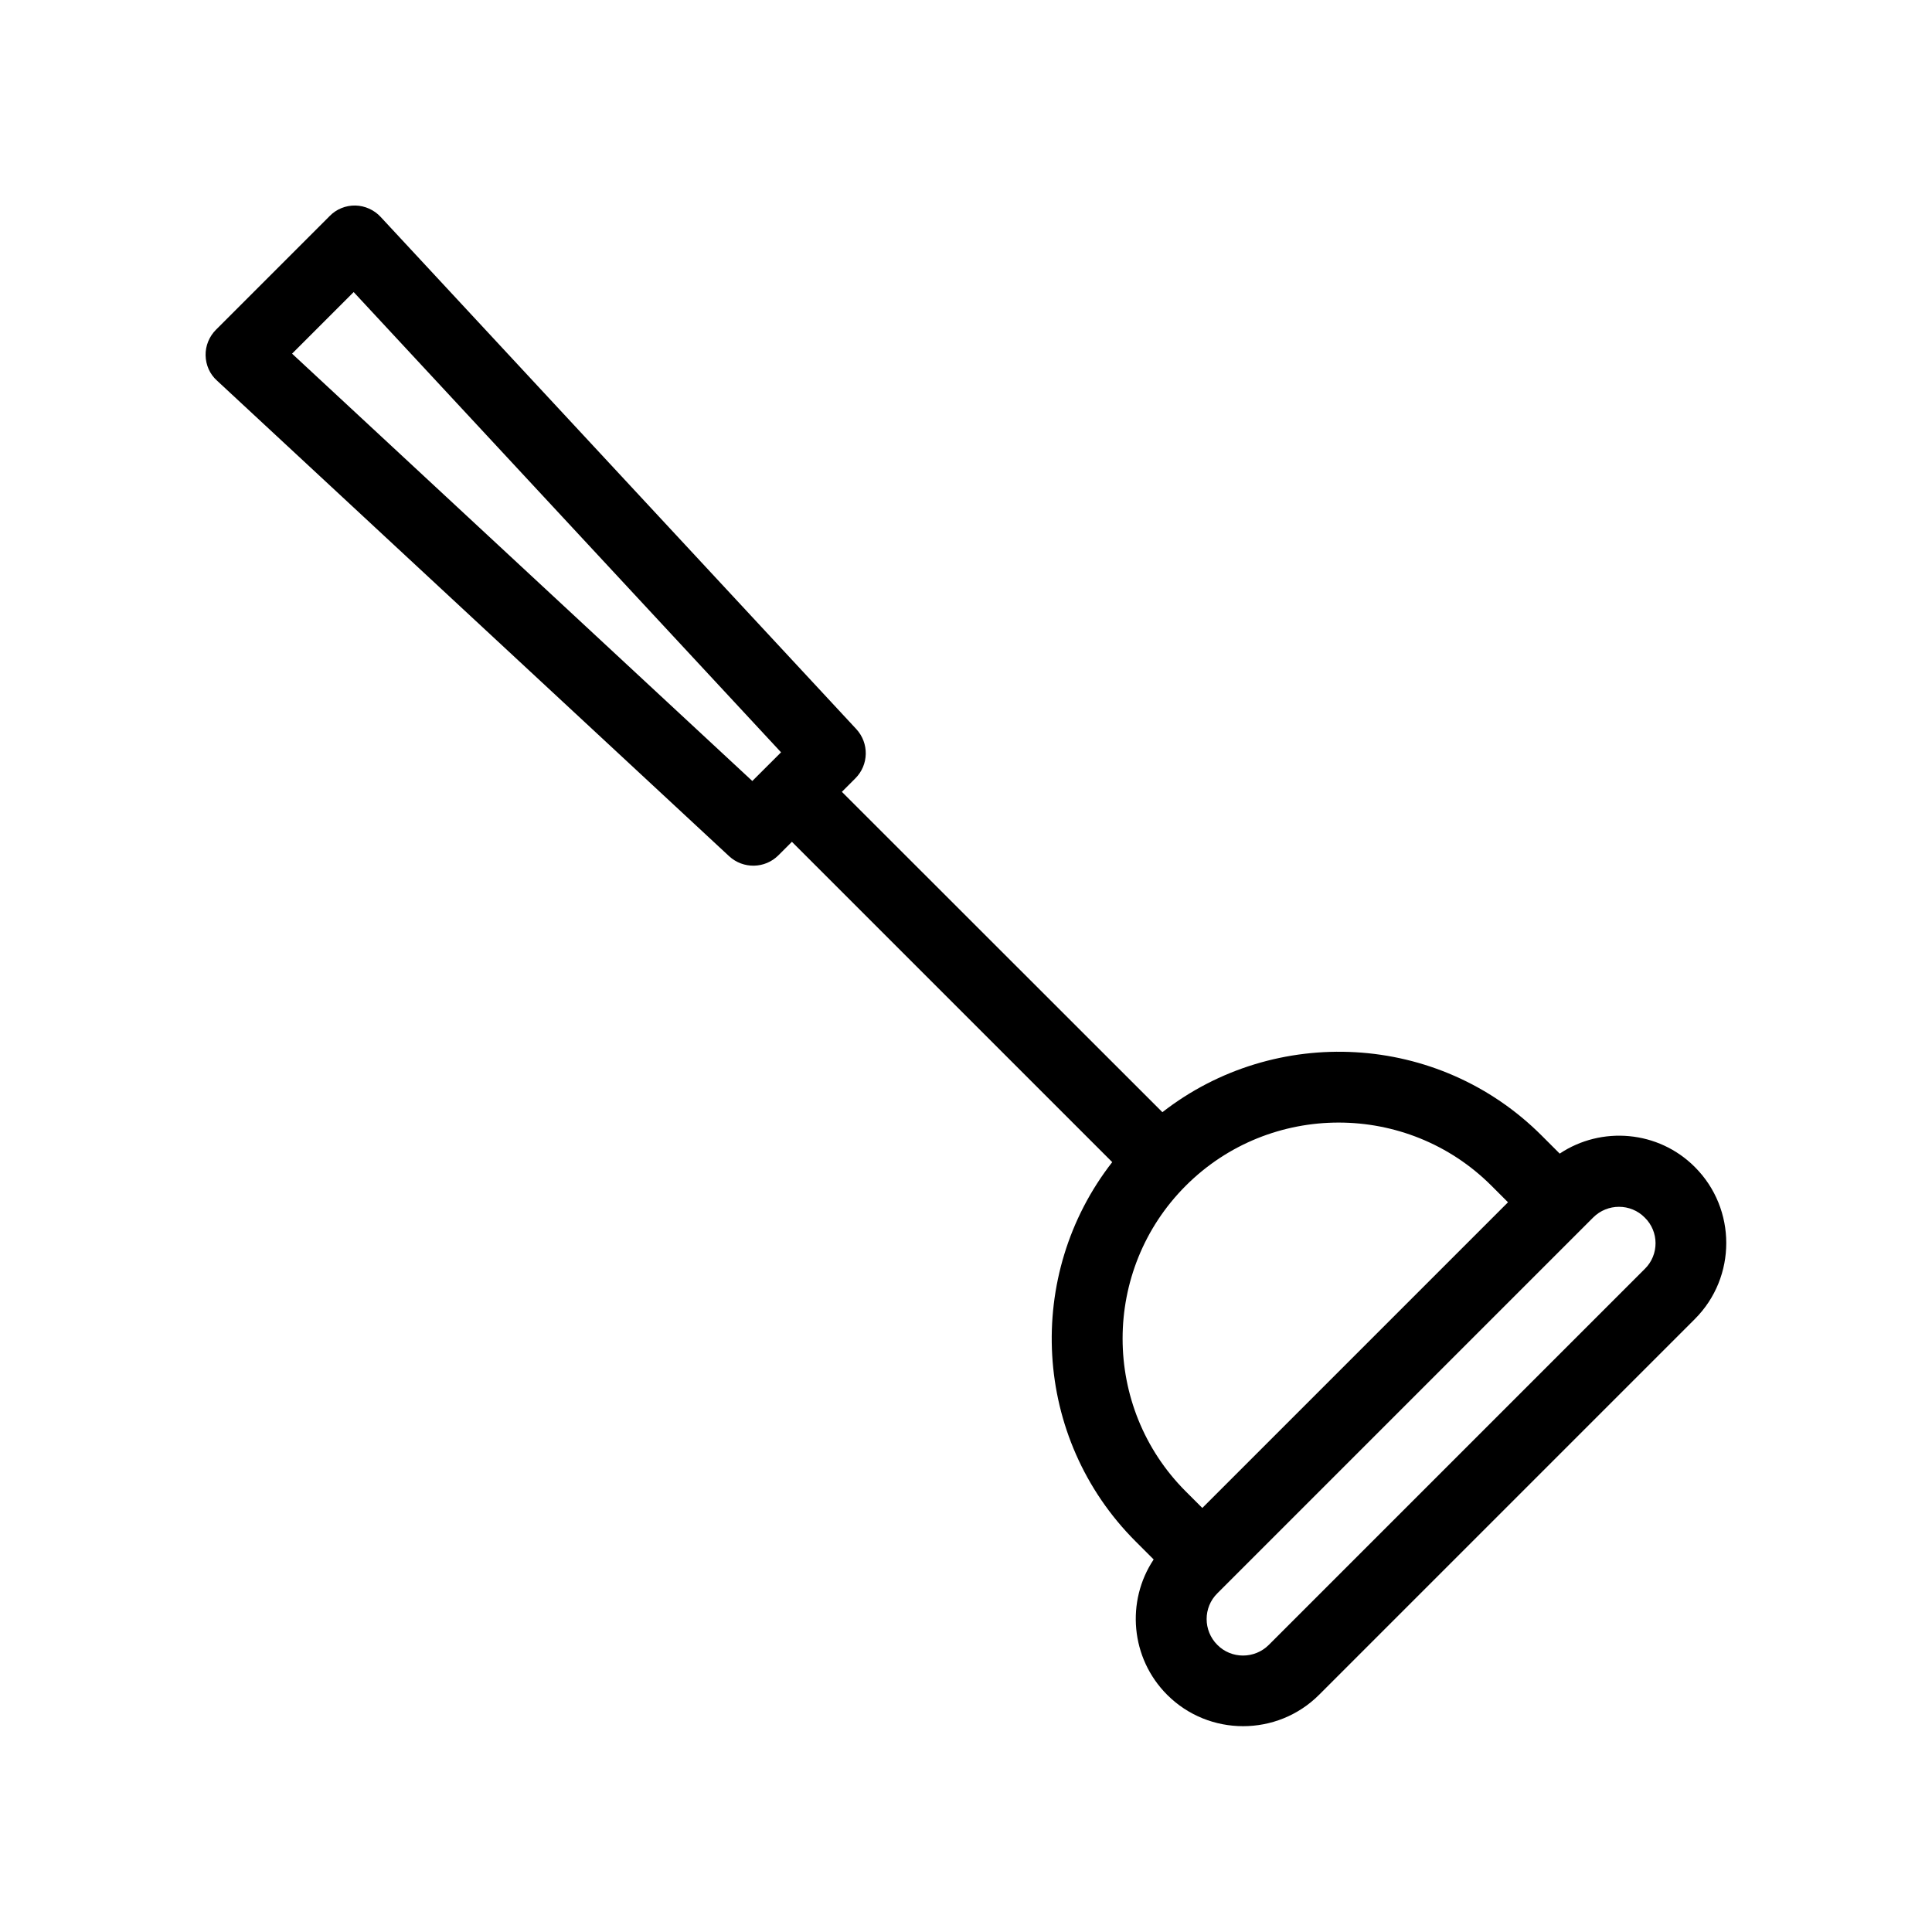 <?xml version="1.0" encoding="UTF-8"?>
<!-- Uploaded to: ICON Repo, www.iconrepo.com, Generator: ICON Repo Mixer Tools -->
<svg fill="#000000" width="800px" height="800px" version="1.1" viewBox="144 144 512 512" xmlns="http://www.w3.org/2000/svg">
 <path d="m557.34 449.72-4.785-4.785c-27.406-27.406-70.684-29.422-100.51-6.195l-84.941-84.895 3.578-3.578c3.578-3.578 3.68-9.32 0.25-13.047l-126.05-135.73c-1.715-1.863-4.18-2.973-6.699-3.023-2.57-0.051-5.039 0.957-6.801 2.769l-30.129 30.129c-1.812 1.812-2.82 4.281-2.769 6.801 0.051 2.57 1.109 4.988 3.023 6.699l135.73 126.05c3.727 3.426 9.473 3.324 13.047-0.25l3.578-3.578 84.891 84.891c-23.277 29.824-21.211 73.102 6.195 100.51l4.785 4.785c-7.356 11.035-6.144 26.148 3.578 35.871 11.082 11.082 29.172 11.082 40.254 0l99.602-99.602c11.082-11.082 11.082-29.172 0-40.254-9.672-9.723-24.785-10.934-35.816-3.578zm-213.97-98.746-121.97-113.25 16.324-16.324 113.26 121.97zm114.87 188.27c-22.32-22.32-22.32-58.695 0-81.012 22.32-22.32 58.695-22.32 81.012 0l4.383 4.383-81.012 81.012zm121.67-58.996-99.656 99.656c-3.777 3.777-9.926 3.777-13.652 0-3.777-3.777-3.777-9.926 0-13.652l99.602-99.602c3.777-3.777 9.926-3.777 13.652 0 3.832 3.723 3.832 9.871 0.055 13.598z"/>
</svg>